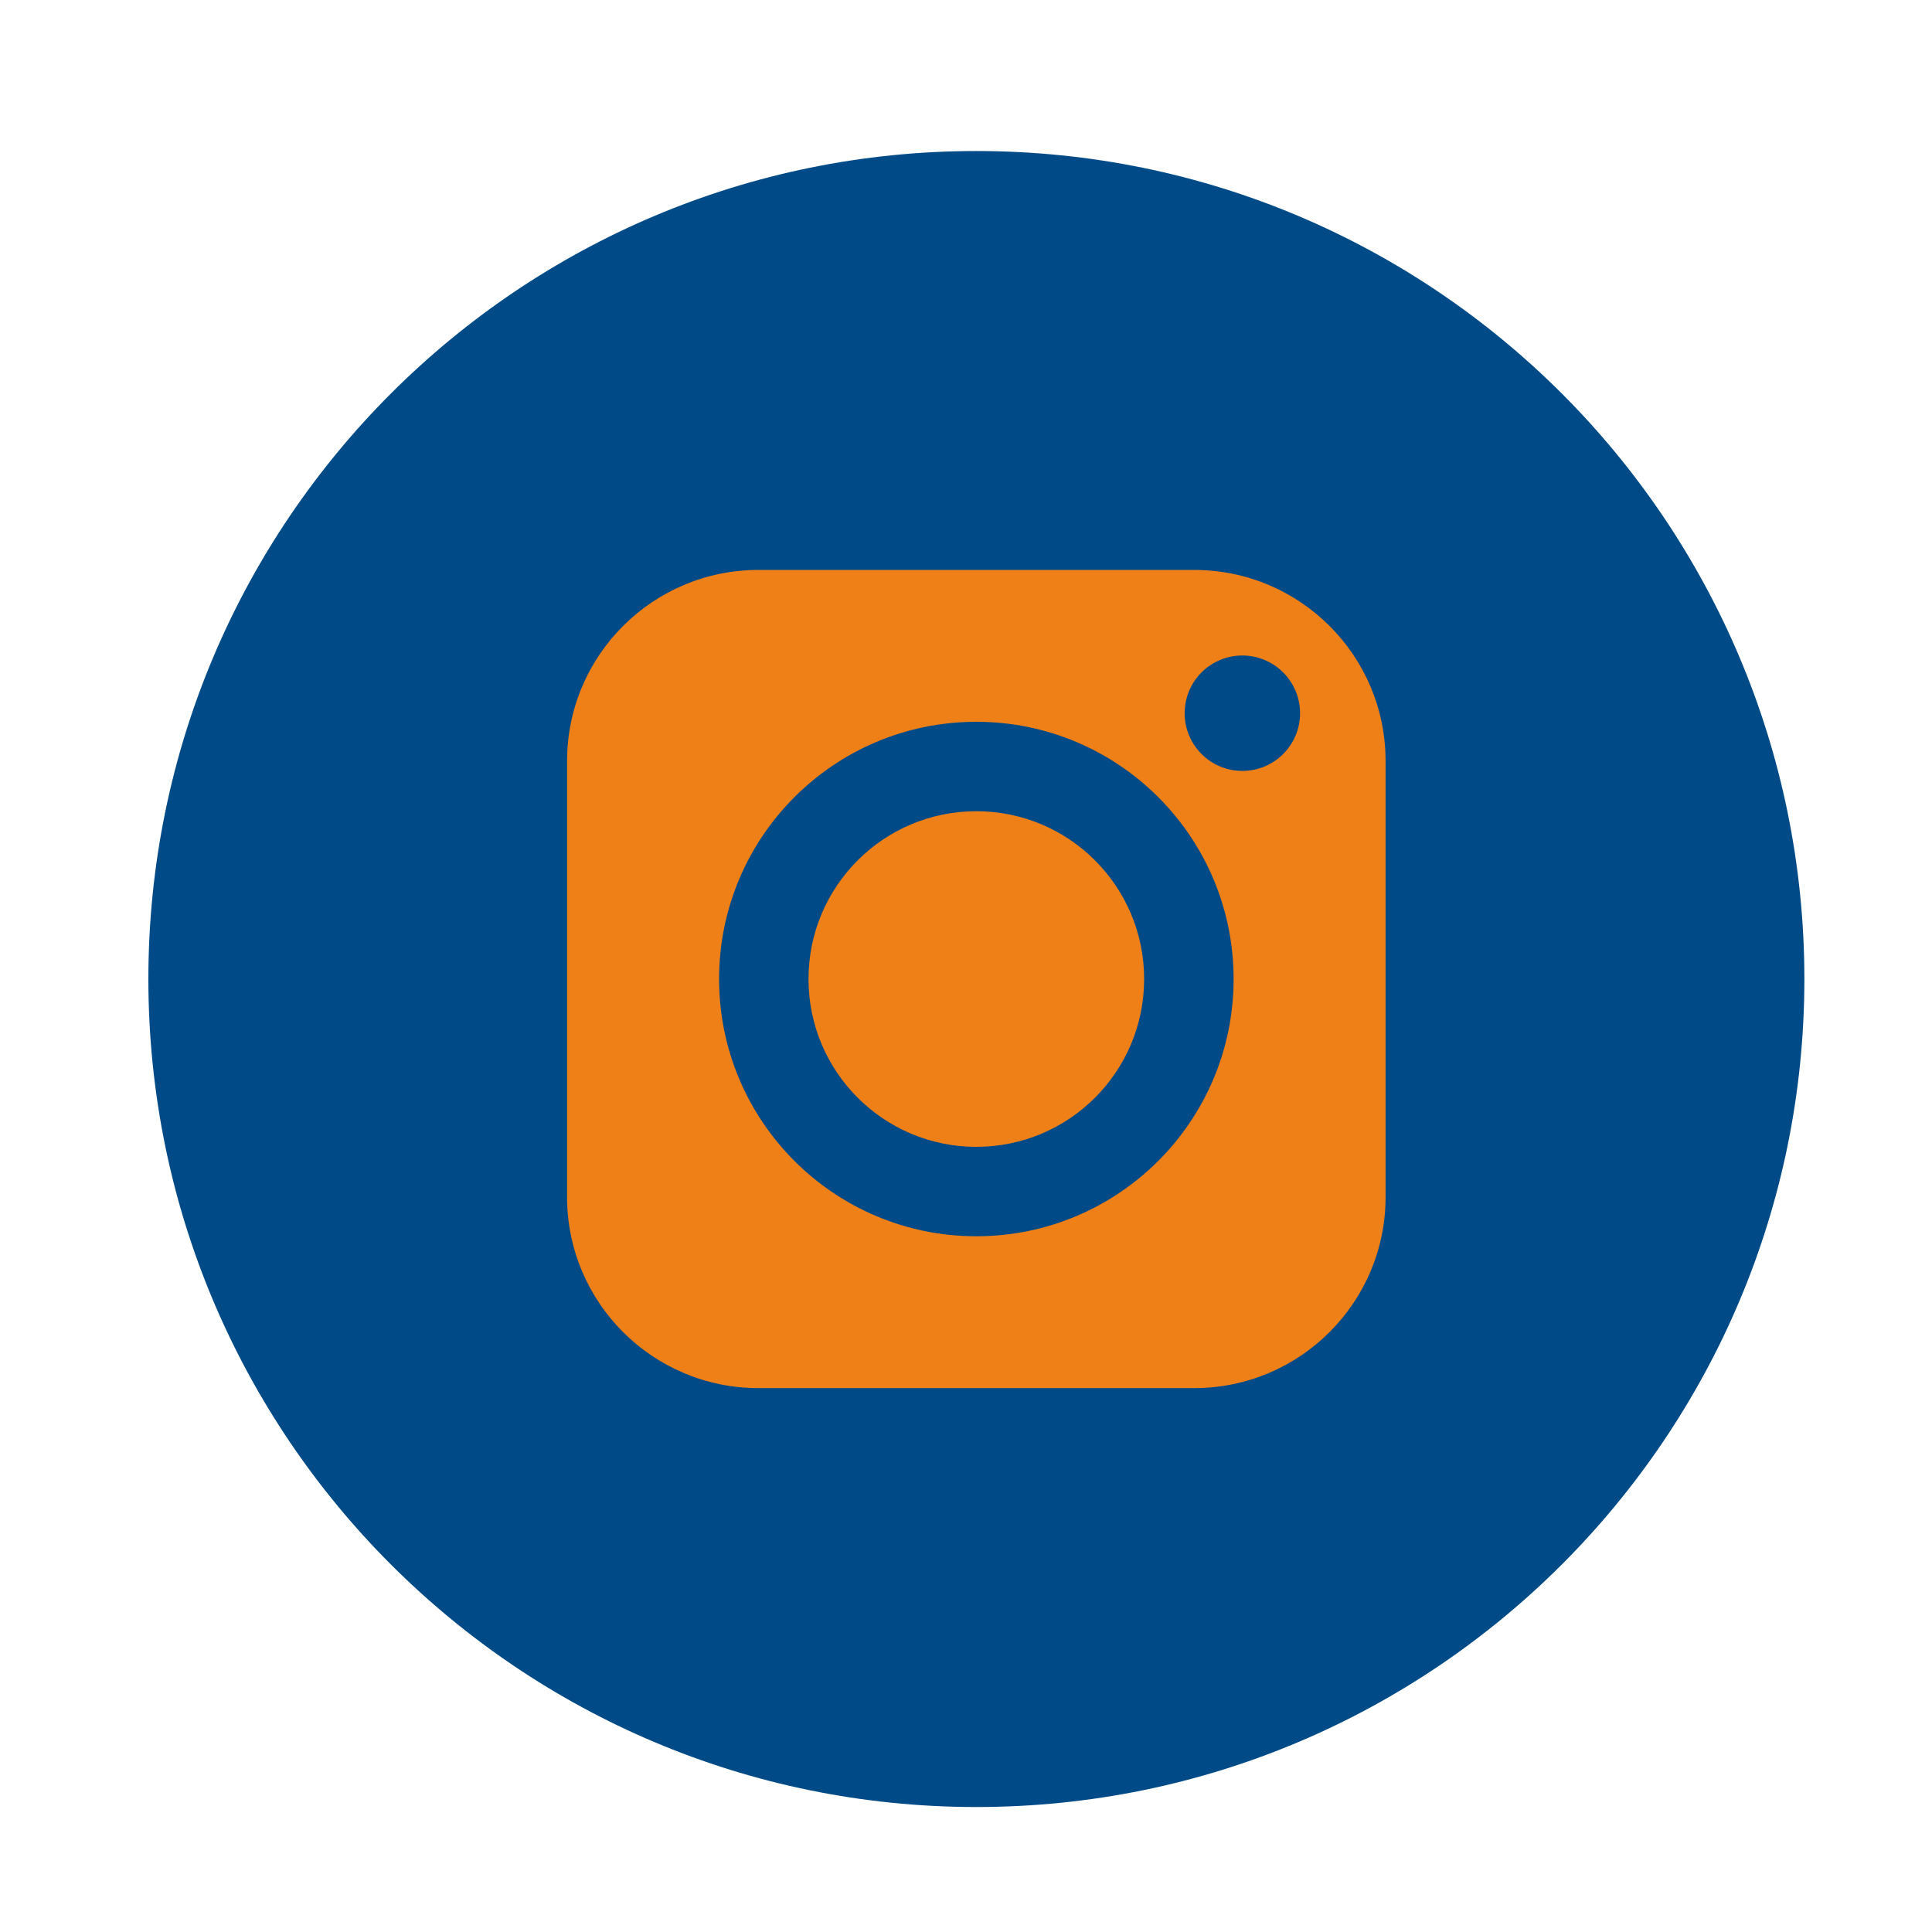 <?xml version="1.0" encoding="utf-8"?>
<!-- Generator: Adobe Illustrator 15.1.0, SVG Export Plug-In . SVG Version: 6.00 Build 0)  -->
<!DOCTYPE svg PUBLIC "-//W3C//DTD SVG 1.0//EN" "http://www.w3.org/TR/2001/REC-SVG-20010904/DTD/svg10.dtd">
<svg version="1.0" id="Capa_1" xmlns="http://www.w3.org/2000/svg" xmlns:xlink="http://www.w3.org/1999/xlink" x="0px" y="0px"
	 width="35px" height="35px" viewBox="0 0 35 35" enable-background="new 0 0 35 35" xml:space="preserve">
<path fill="#004B87" d="M32.688,17.736c0,8.284-6.717,15-15,15c-8.284,0-15-6.717-15-15c0-8.284,6.716-15,15-15
	C25.971,2.736,32.688,9.452,32.688,17.736"/>
<path fill="#EF8018" d="M17.687,14.696c-1.679,0-3.04,1.361-3.04,3.04c0,1.679,1.361,3.04,3.04,3.04s3.04-1.36,3.04-3.04
	C20.727,16.057,19.366,14.696,17.687,14.696"/>
<path fill="#EF8018" d="M21.634,10.325H13.74c-1.913,0-3.467,1.549-3.467,3.462v7.898c0,1.913,1.554,3.462,3.467,3.462h7.894
	c1.913,0,3.467-1.549,3.467-3.462v-7.898C25.101,11.874,23.547,10.325,21.634,10.325 M17.687,22.396c-2.574,0-4.66-2.086-4.66-4.66
	c0-2.574,2.086-4.66,4.66-4.66c2.574,0,4.661,2.086,4.661,4.66C22.348,20.31,20.261,22.396,17.687,22.396 M22.506,13.966
	c-0.577,0-1.045-0.468-1.045-1.045c0-0.578,0.468-1.046,1.045-1.046s1.046,0.468,1.046,1.046
	C23.552,13.498,23.083,13.966,22.506,13.966"/>
</svg>
